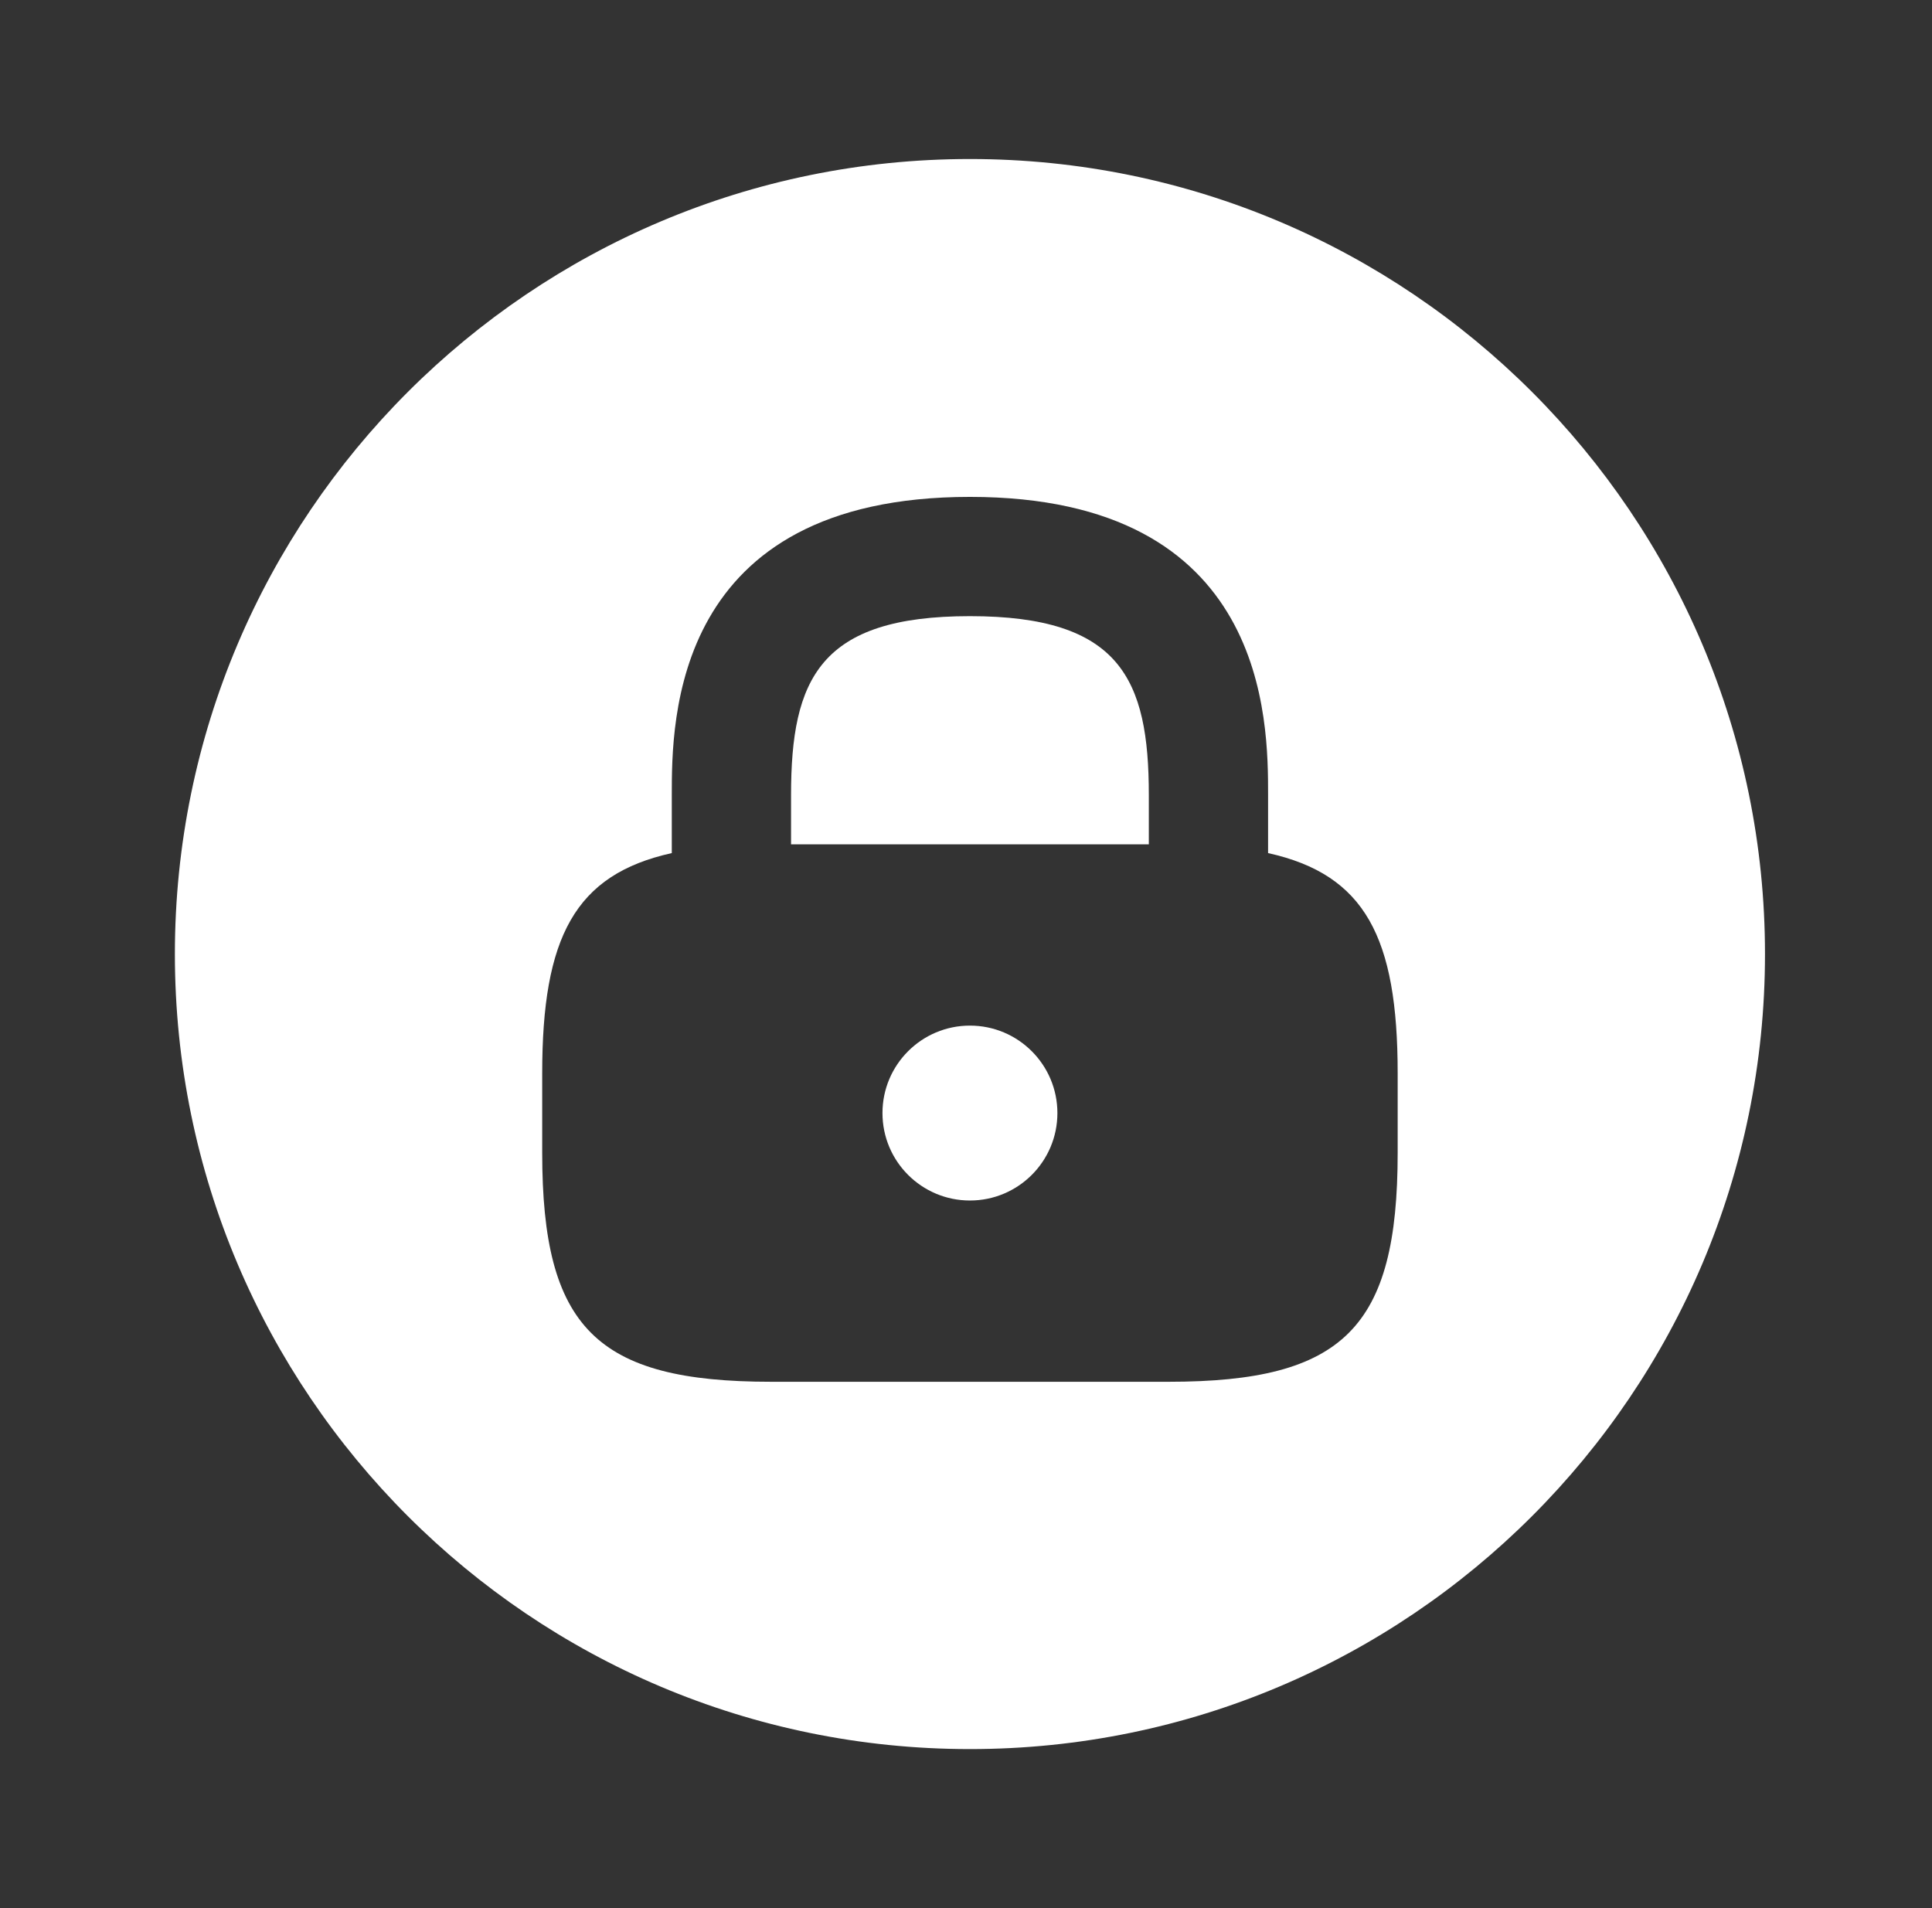 <?xml version="1.0" encoding="UTF-8"?> <svg xmlns="http://www.w3.org/2000/svg" width="81" height="80" viewBox="0 0 81 80" fill="none"><rect x="0" y="0" width="81" height="80" fill="#333333" stroke="none"/><path d="M40.665 25.833C34.365 25.833 33.165 28.467 33.165 33.333V35.4H48.165V33.333C48.165 28.467 46.965 25.833 40.665 25.833Z" fill="white"></path><path d="M40.665 50.333C42.69 50.333 44.332 48.692 44.332 46.667C44.332 44.642 42.69 43 40.665 43C38.64 43 36.998 44.642 36.998 46.667C36.998 48.692 38.64 50.333 40.665 50.333Z" fill="white"></path><path d="M40.665 6.667C22.265 6.667 7.332 21.6 7.332 40C7.332 58.4 22.265 73.333 40.665 73.333C59.065 73.333 73.998 58.4 73.998 40C73.998 21.6 59.065 6.667 40.665 6.667ZM58.598 48.333C58.598 55.667 56.332 57.933 48.998 57.933H32.332C24.998 57.933 22.732 55.667 22.732 48.333V45C22.732 39.3 24.098 36.667 28.165 35.767V33.333C28.165 30.233 28.165 20.833 40.665 20.833C53.165 20.833 53.165 30.233 53.165 33.333V35.767C57.232 36.667 58.598 39.3 58.598 45V48.333Z" fill="white"></path></svg> 
